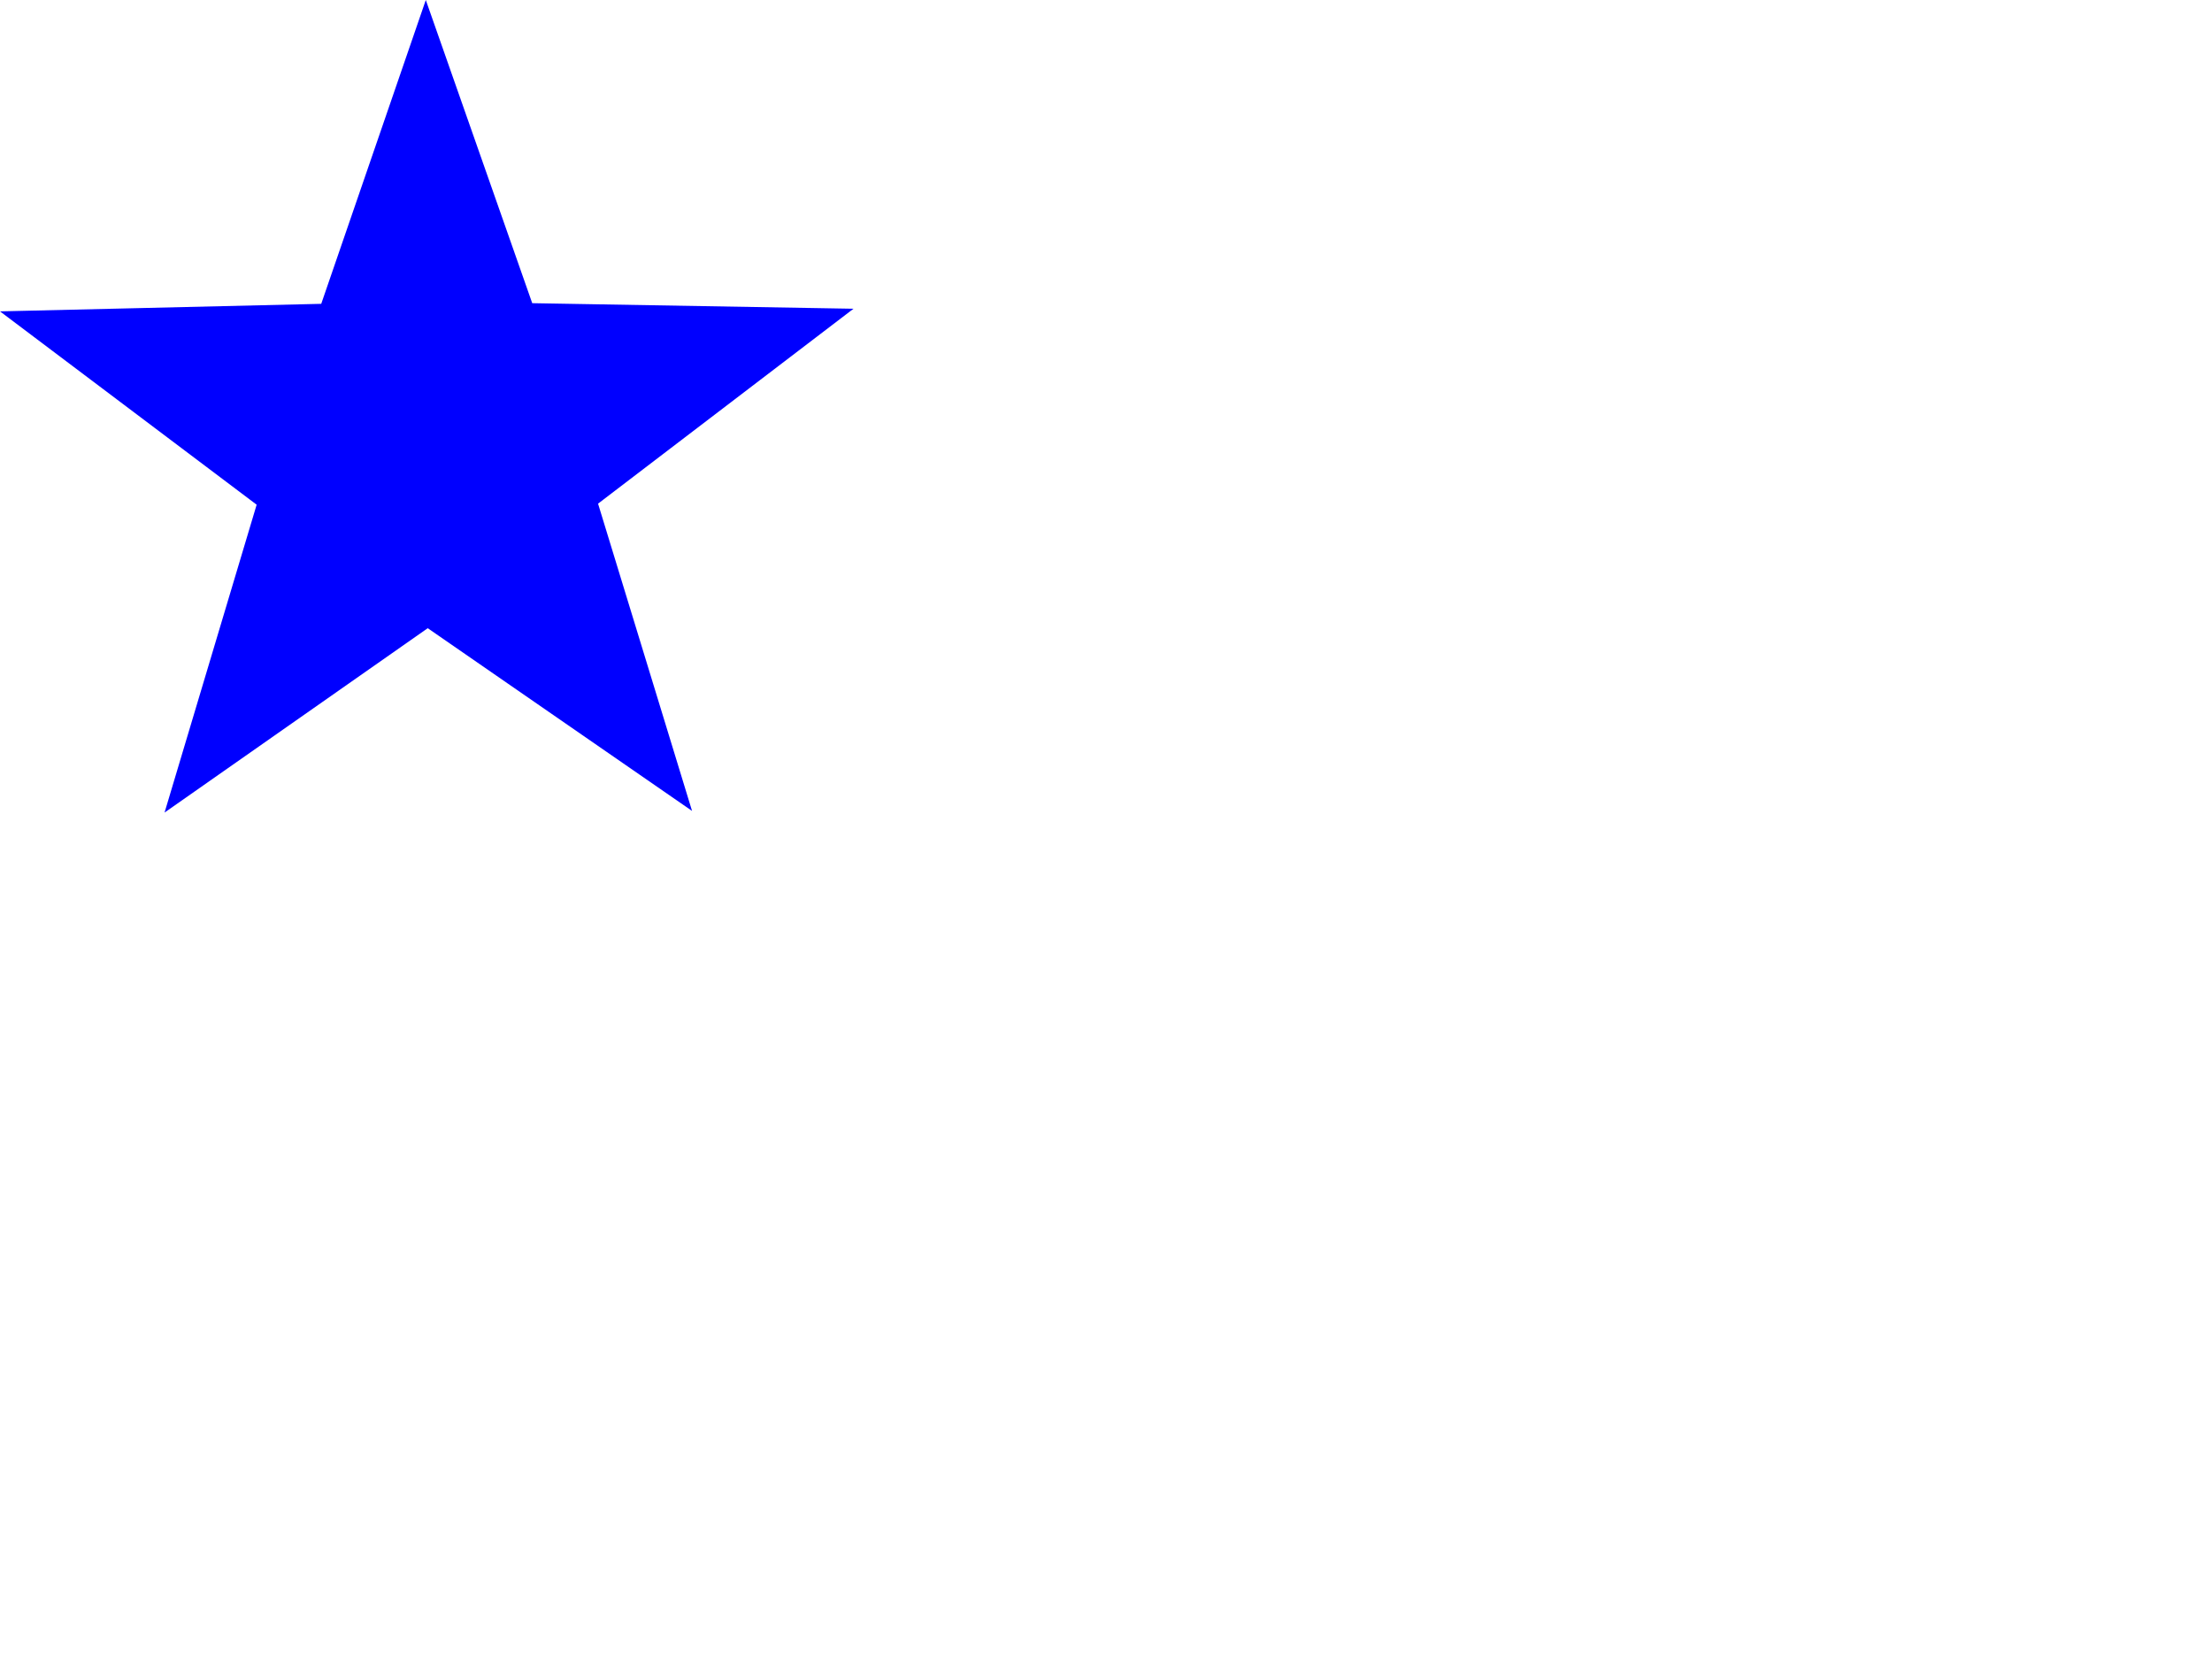 <?xml version="1.0"?><svg width="640" height="480" xmlns="http://www.w3.org/2000/svg">
 <g>
  <title>Layer 1</title>
  <g id="layer1">
   <path fill="#0000ff" fill-rule="evenodd" d="m200.231,234.623l-76.474,-52.866l-76.146,53.337l26.646,-89.068l-74.257,-55.937l92.943,-2.181l30.253,-87.908l30.795,87.72l92.954,1.607l-73.91,56.395l27.196,88.901z" id="path2842"/>
  </g>
 </g>
</svg>
